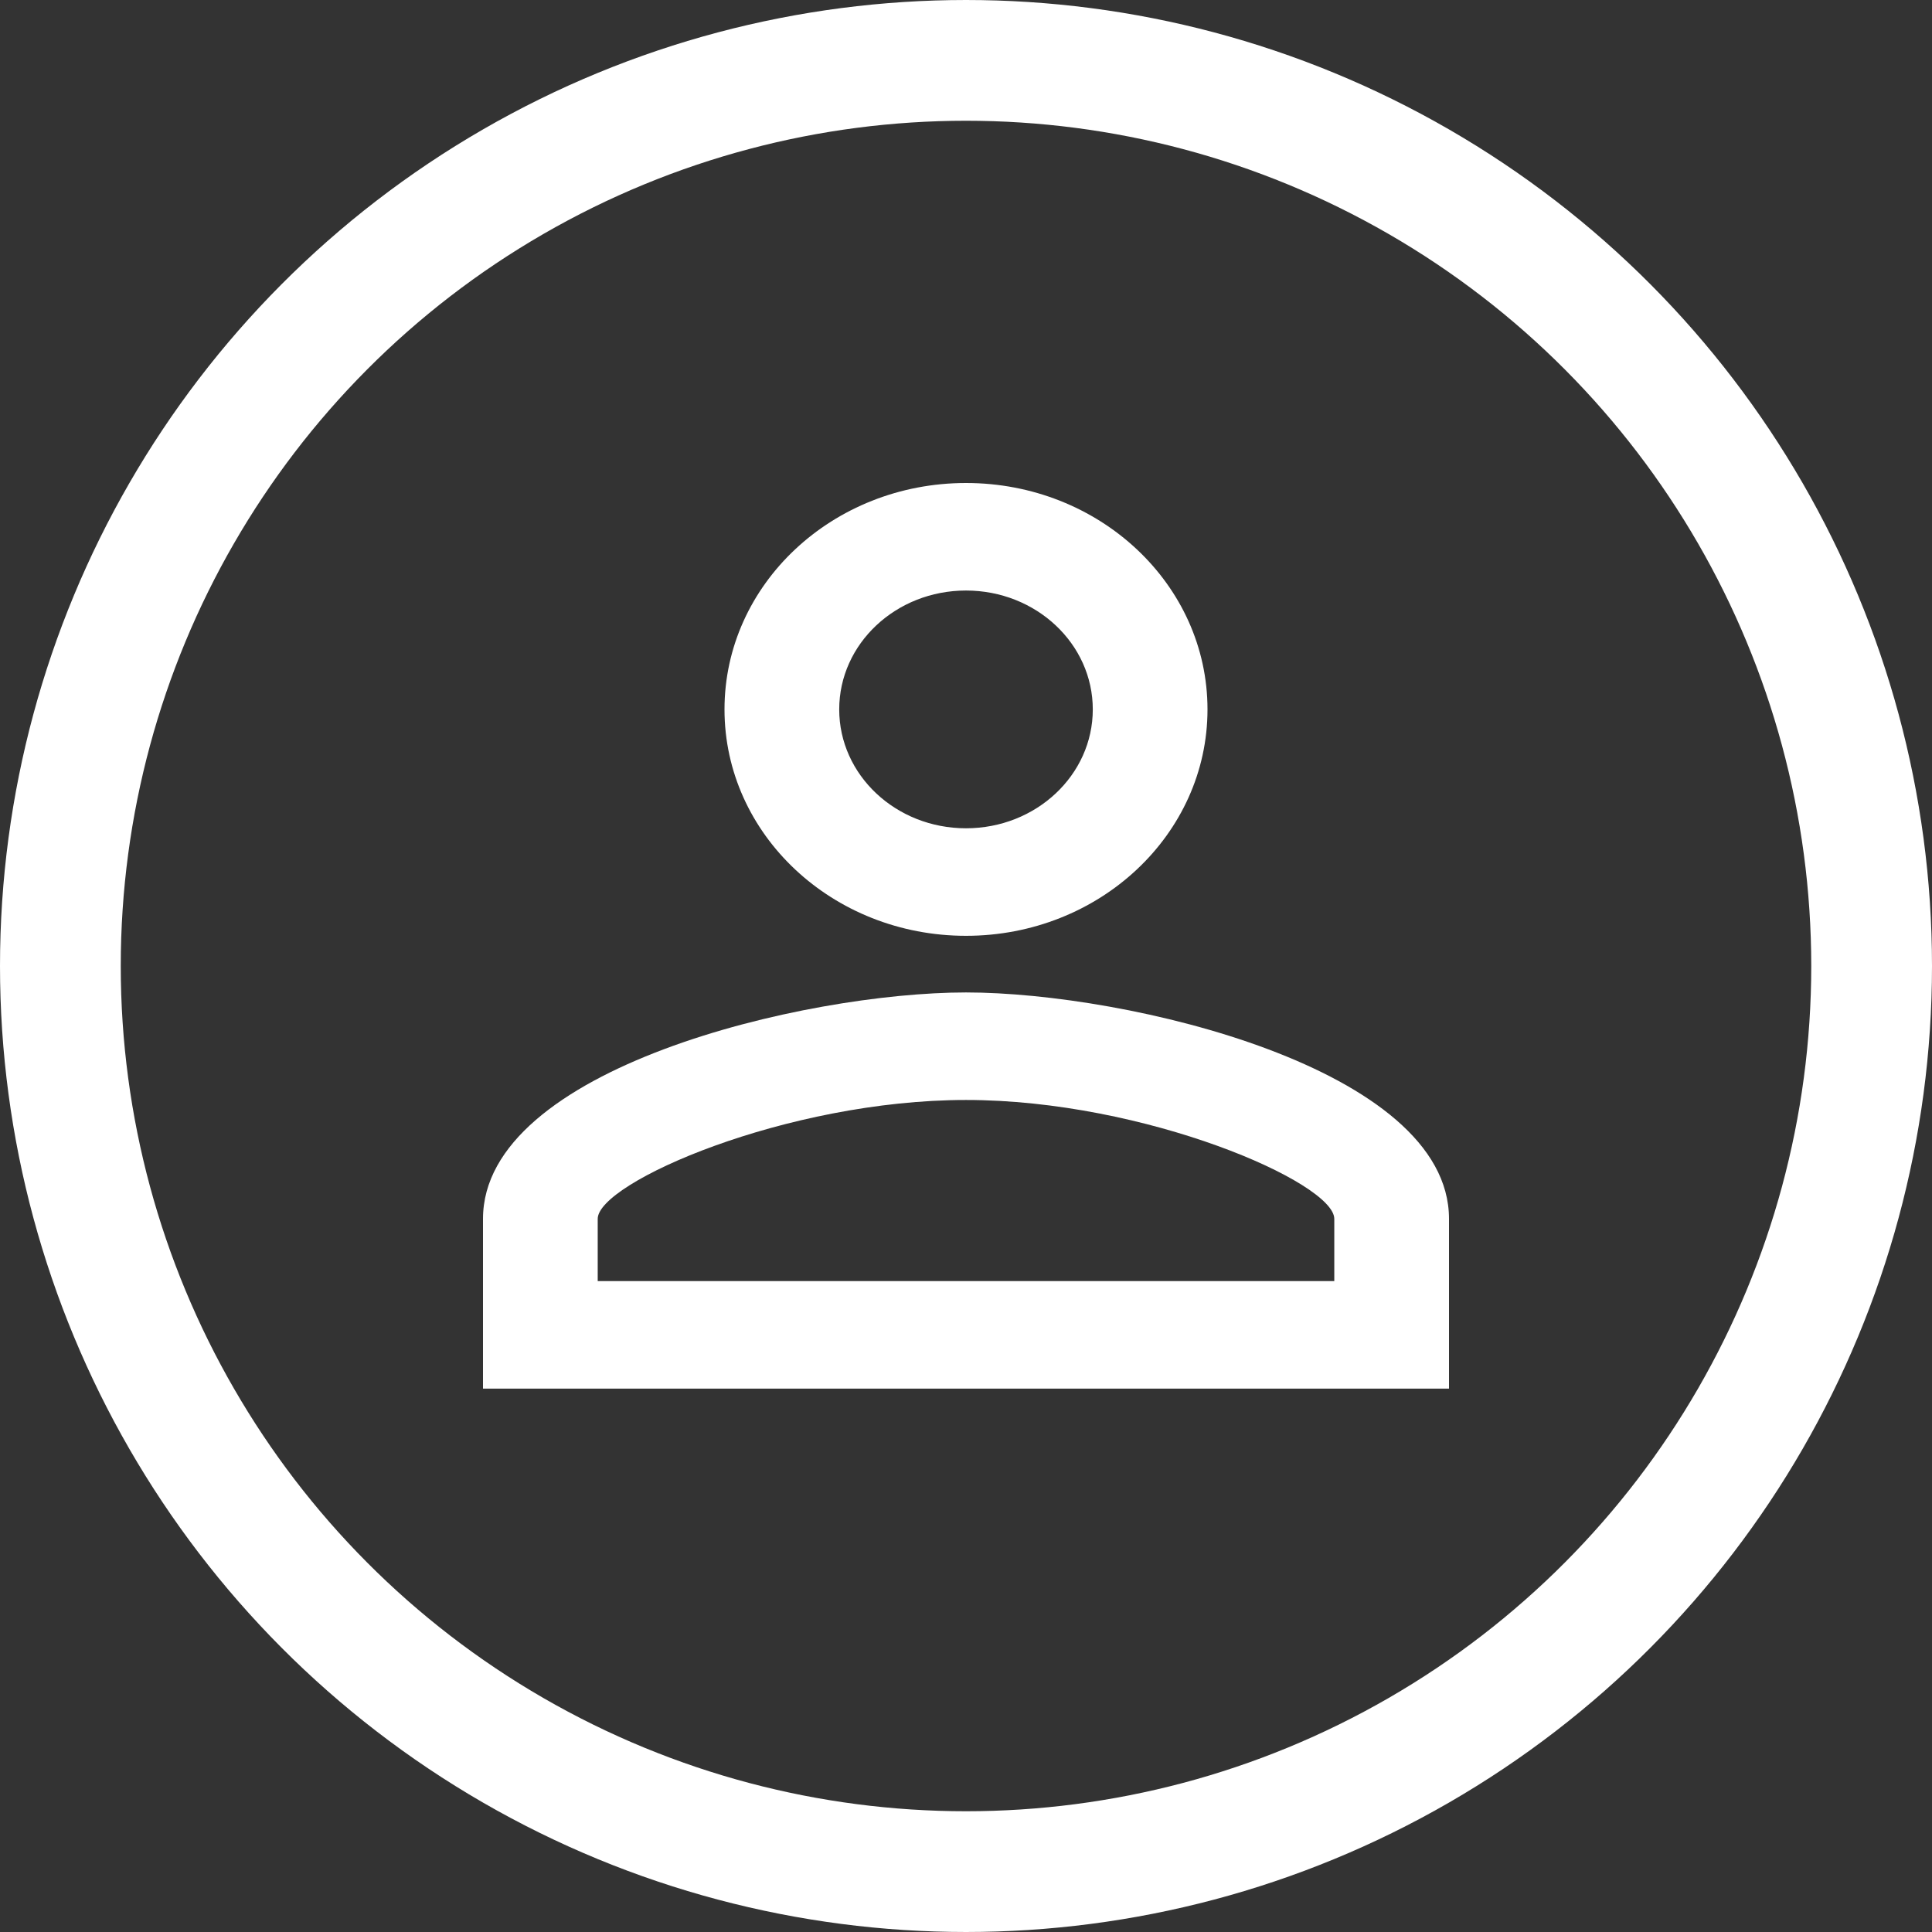 <svg width="32" height="32" viewBox="0 0 32 32" fill="none" xmlns="http://www.w3.org/2000/svg">
<rect x="0" y="0" width="32" height="32" fill="#333333" stroke="none"/>
<path d="M16 9.781C14.84 9.781 13.9 10.662 13.9 11.75C13.9 12.838 14.84 13.719 16 13.719C17.16 13.719 18.1 12.838 18.1 11.75C18.1 10.662 17.16 9.781 16 9.781ZM16 18.219C13.03 18.219 9.9 19.587 9.9 20.188V21.219H22.1V20.188C22.1 19.587 18.97 18.219 16 18.219ZM16 8C18.21 8 20 9.678 20 11.75C20 13.822 18.21 15.5 16 15.5C13.79 15.5 12 13.822 12 11.75C12 9.678 13.79 8 16 8ZM16 16.438C18.67 16.438 24 17.694 24 20.188V23H8V20.188C8 17.694 13.33 16.438 16 16.438Z" fill="white"/>
<circle cx="16" cy="16" r="15" stroke="white" stroke-width="2"/>
</svg>
